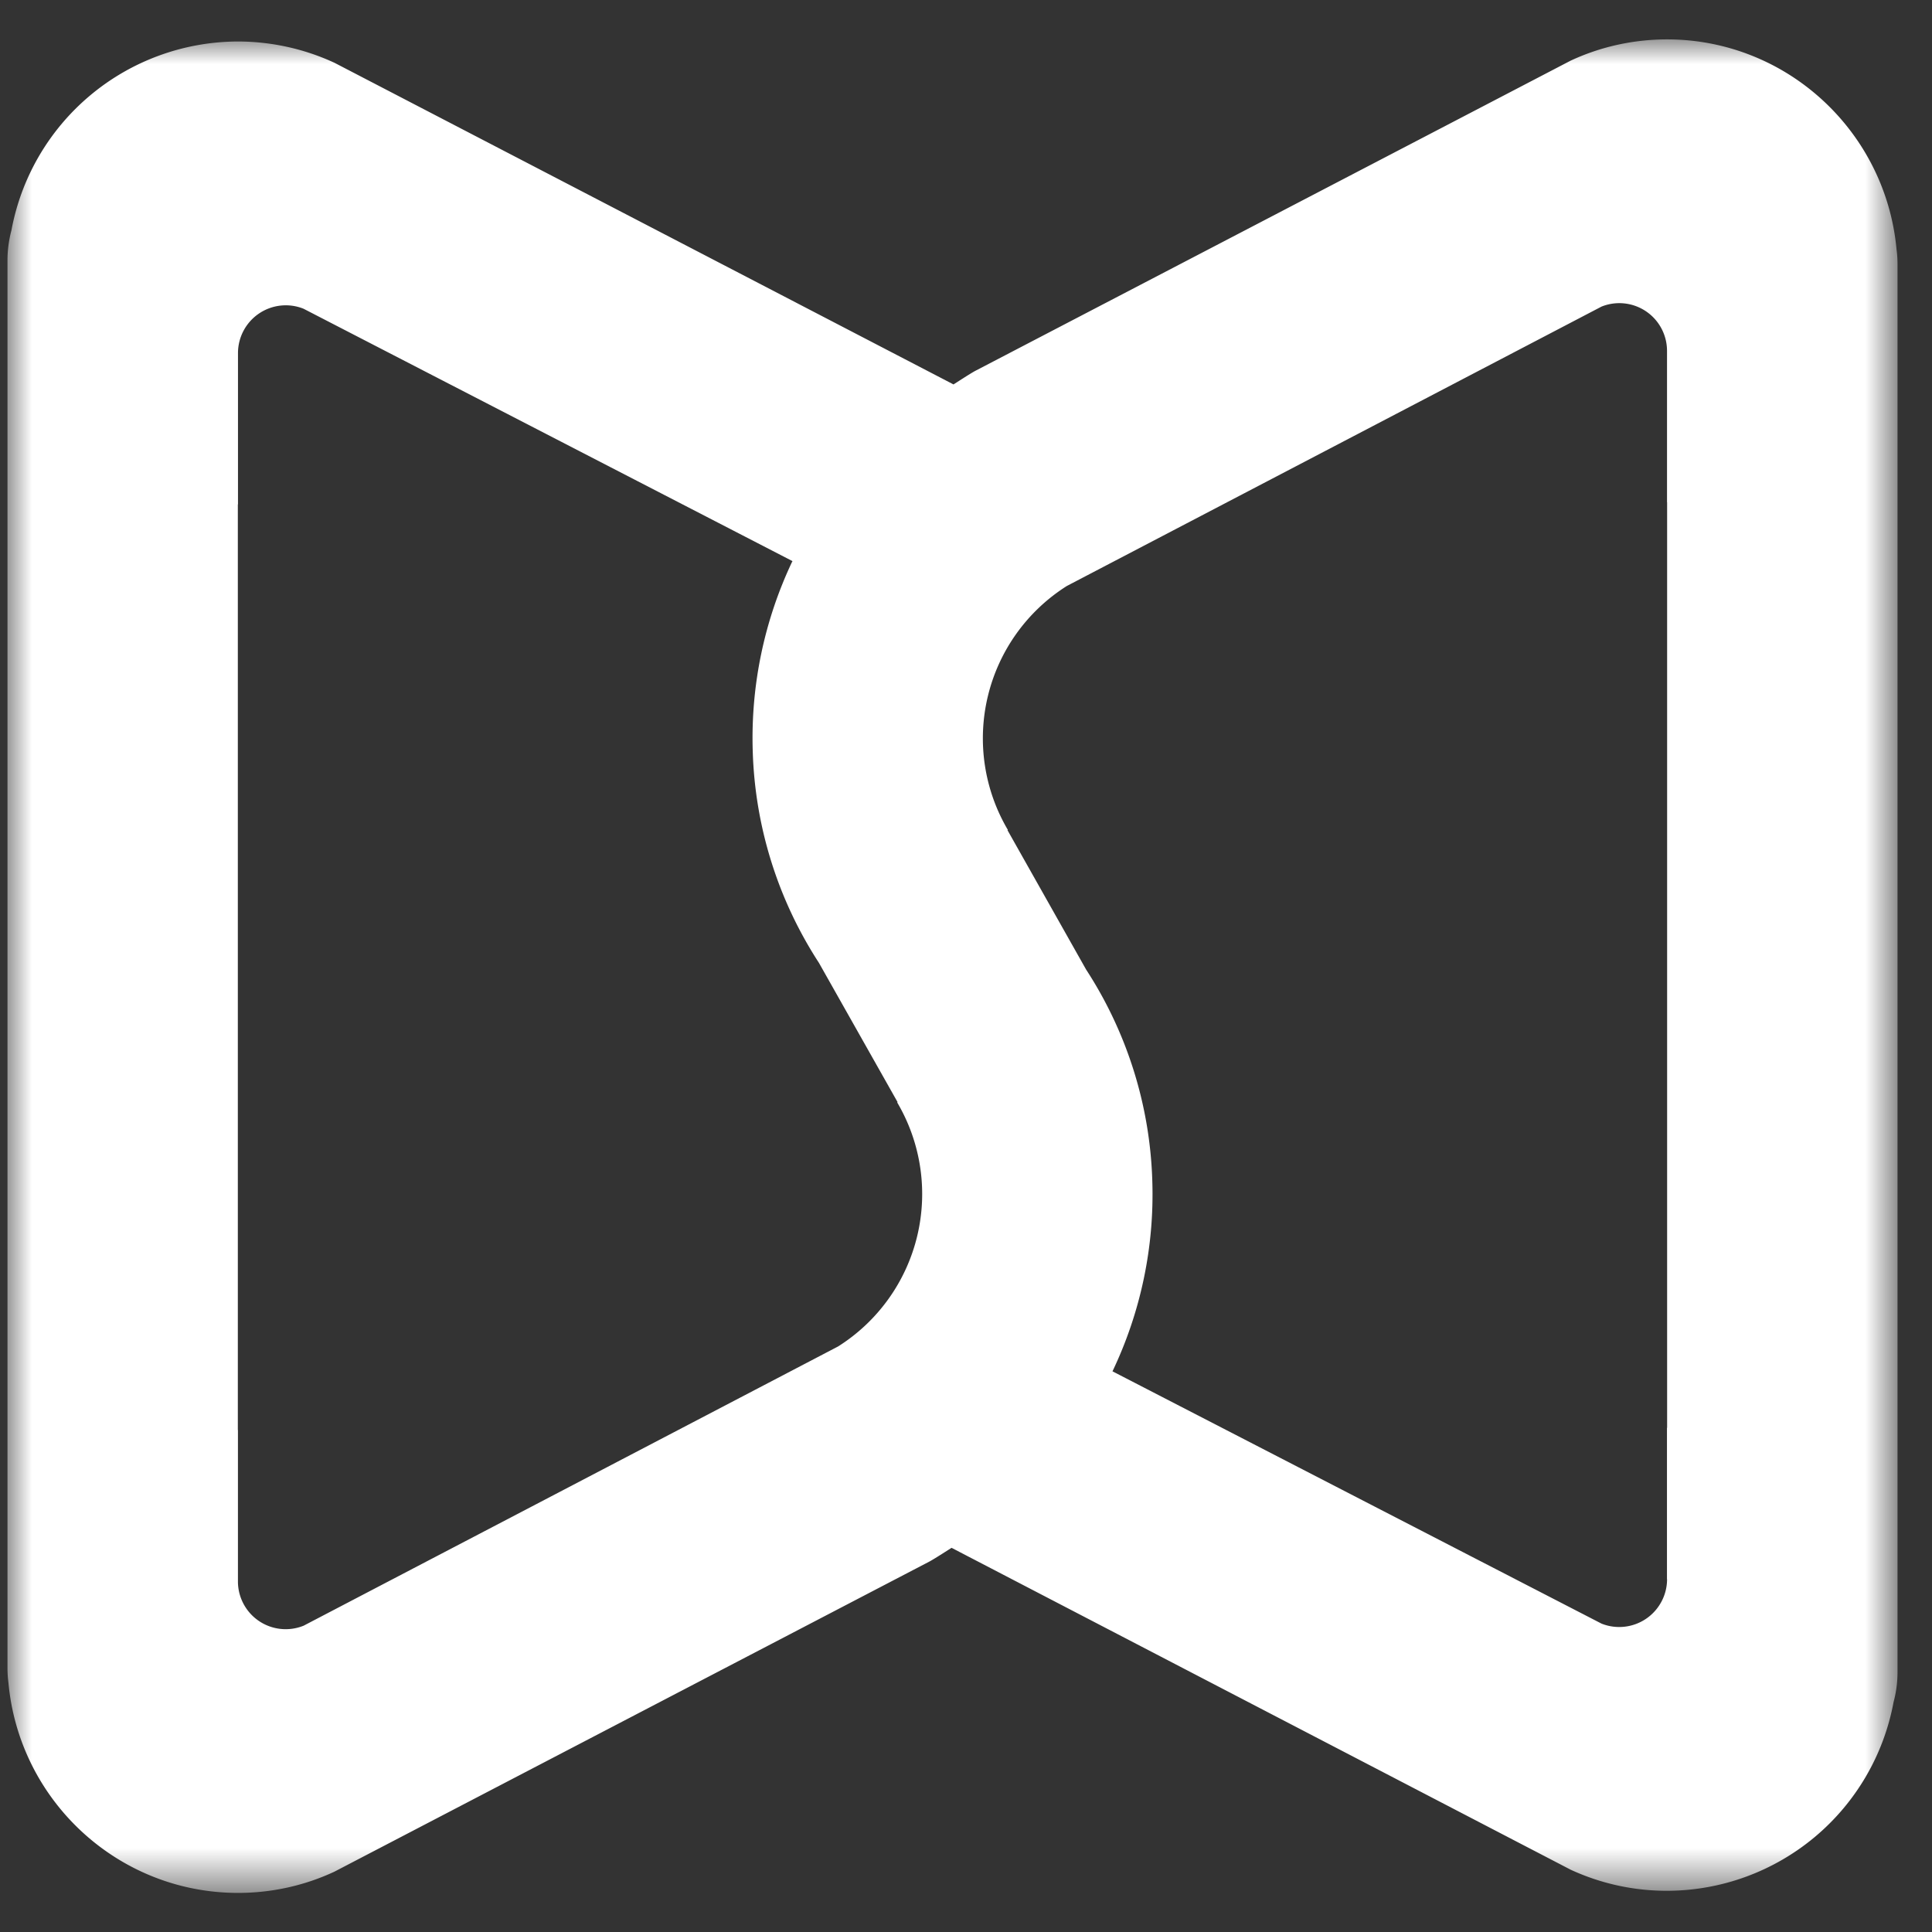 <svg xmlns="http://www.w3.org/2000/svg" xmlns:xlink="http://www.w3.org/1999/xlink" width="39" height="39"><rect width="100%" height="100%" fill="#333333" stroke="none"/><defs><path id="a" d="M0 0h38.153v37.416H0z"/></defs><g fill="none" fill-rule="evenodd" transform="translate(.151 .795)"><mask id="b" fill="#fff"><use xlink:href="#a"/></mask><path fill="#FFF" d="M.02 33.179a2.372 2.372 0 0 1-.02-.308V4.46c0-.209.029-.414.08-.606A4.66 4.66 0 0 1 4.624.043 4.649 4.649 0 0 1 6.6.472l12.504 6.497-.009-.003c.042-.025.33-.215.442-.275L31.553.43c.6-.28 1.27-.433 1.975-.43 2.413.016 4.388 1.876 4.605 4.238.014.101.02.203.02.307v28.412c0 .21-.028.415-.08.608a4.658 4.658 0 0 1-4.544 3.808 4.62 4.62 0 0 1-1.975-.426L19.058 30.45c-.041.025-.33.213-.442.274L6.6 36.987c-.6.28-1.27.433-1.975.429C2.212 37.4.238 35.542.02 33.179m5.956-1.156 10.791-5.638a3.639 3.639 0 0 0 1.193-4.926h-.002l.01-.006-1.588-2.812a8.288 8.288 0 0 1-1.336-4.275 8.317 8.317 0 0 1 .802-3.836l.016.01-9.886-5.103a.965.965 0 0 0-1.323.895v3.055H4.65v18.685h.002v3.057a.964.964 0 0 0 1.323.894m27.524-.94V28.028h.003V9.344H33.5V6.29a.963.963 0 0 0-1.322-.896l-10.792 5.639a3.638 3.638 0 0 0-1.192 4.925h.002l-.01.004 1.587 2.814a8.277 8.277 0 0 1 1.337 4.275 8.293 8.293 0 0 1-.804 3.836l9.872 5.093a.966.966 0 0 0 1.323-.896" mask="url(#b)"/></g></svg>
